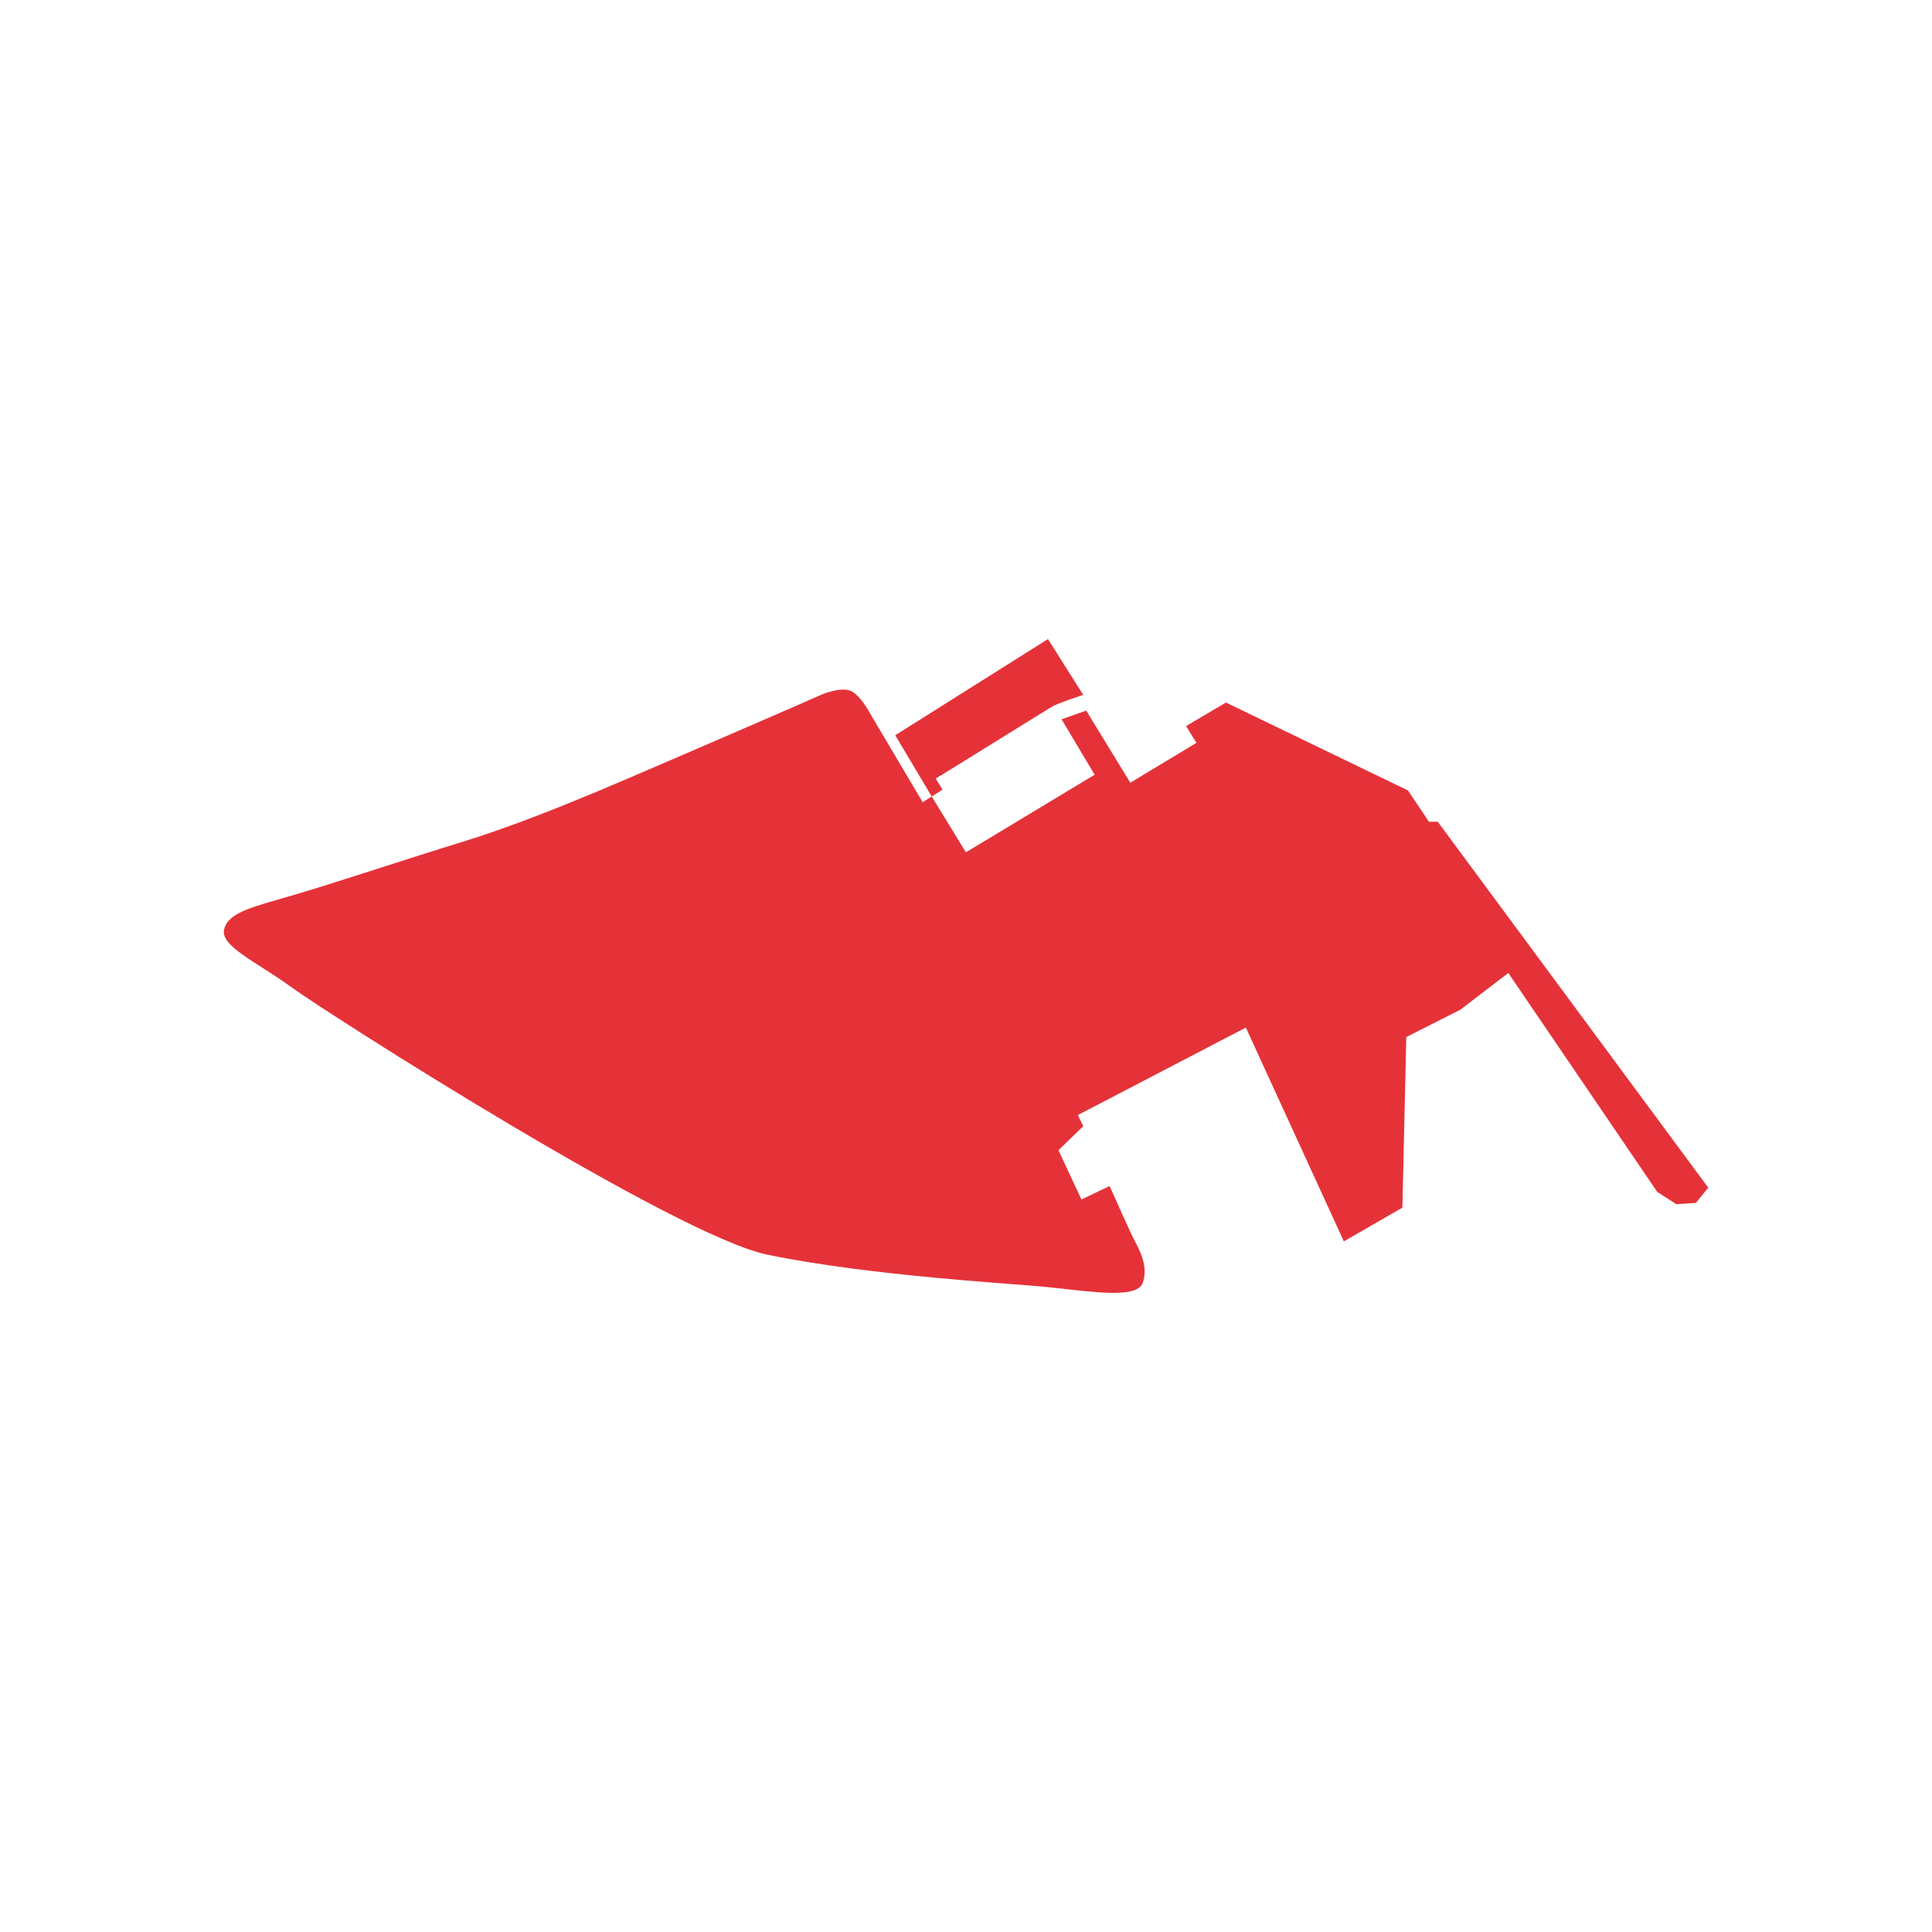 <svg xmlns="http://www.w3.org/2000/svg" viewBox="0 0 1700.79 1700.79"><defs><style>.cls-1{fill:#fff;}.cls-2{fill:#e53239;}</style></defs><g id="Formen"><path class="cls-2" d="M1265.69,723.4h-7.75l-18.44-27.54-160.27-77.4-35.1,20.73,9.15,14.75-23.24,14-35,21.11-38.84-63.49-21.67,7.65L963.64,682l-92,55.47h0L850.3,750.29l-30.07-49.11-8,5s-44.81-75.62-46.12-77.86-7.28-13.82-15.5-19.24-26.14,1.68-29.13,3.18C719,613.54,607.66,661.88,551.16,686c-11.65,5-21,8.93-26.53,11.23-32.49,13.45-75.72,31.09-119.69,44.54S298.78,776,261,787.17s-59.38,15.41-63.59,30.53,28.29,28.85,59.39,51.54,337.52,218.48,418.75,235.29c45.29,9.37,100,15.78,146.79,20.2,37.15,3.5,69.34,5.76,87.93,7.25,42,3.36,90.19,13.44,95.79-2.8s-4.76-31.66-9.52-41.46c-2-4.1-10.32-22.64-19.71-43.62L952,1055.93l-20.22-43.39v0l21.84-21.14-4.76-9.81L950,981l.05,0,146.71-76.41,86.27,188.22,51.53-29.69L1238,912.94l47.61-24.09,42.2-32.31,131.09,192.71,16.81,10.83,17.18-1.12,10.92-13.44Z"/><path class="cls-2" d="M823.69,685.36c1.68-.7,98.38-61,103.08-63.66s26.79-10,26.79-10l-31-49.11L788.12,647.26l32.11,53.92,9.48-6Z"/></g></svg>